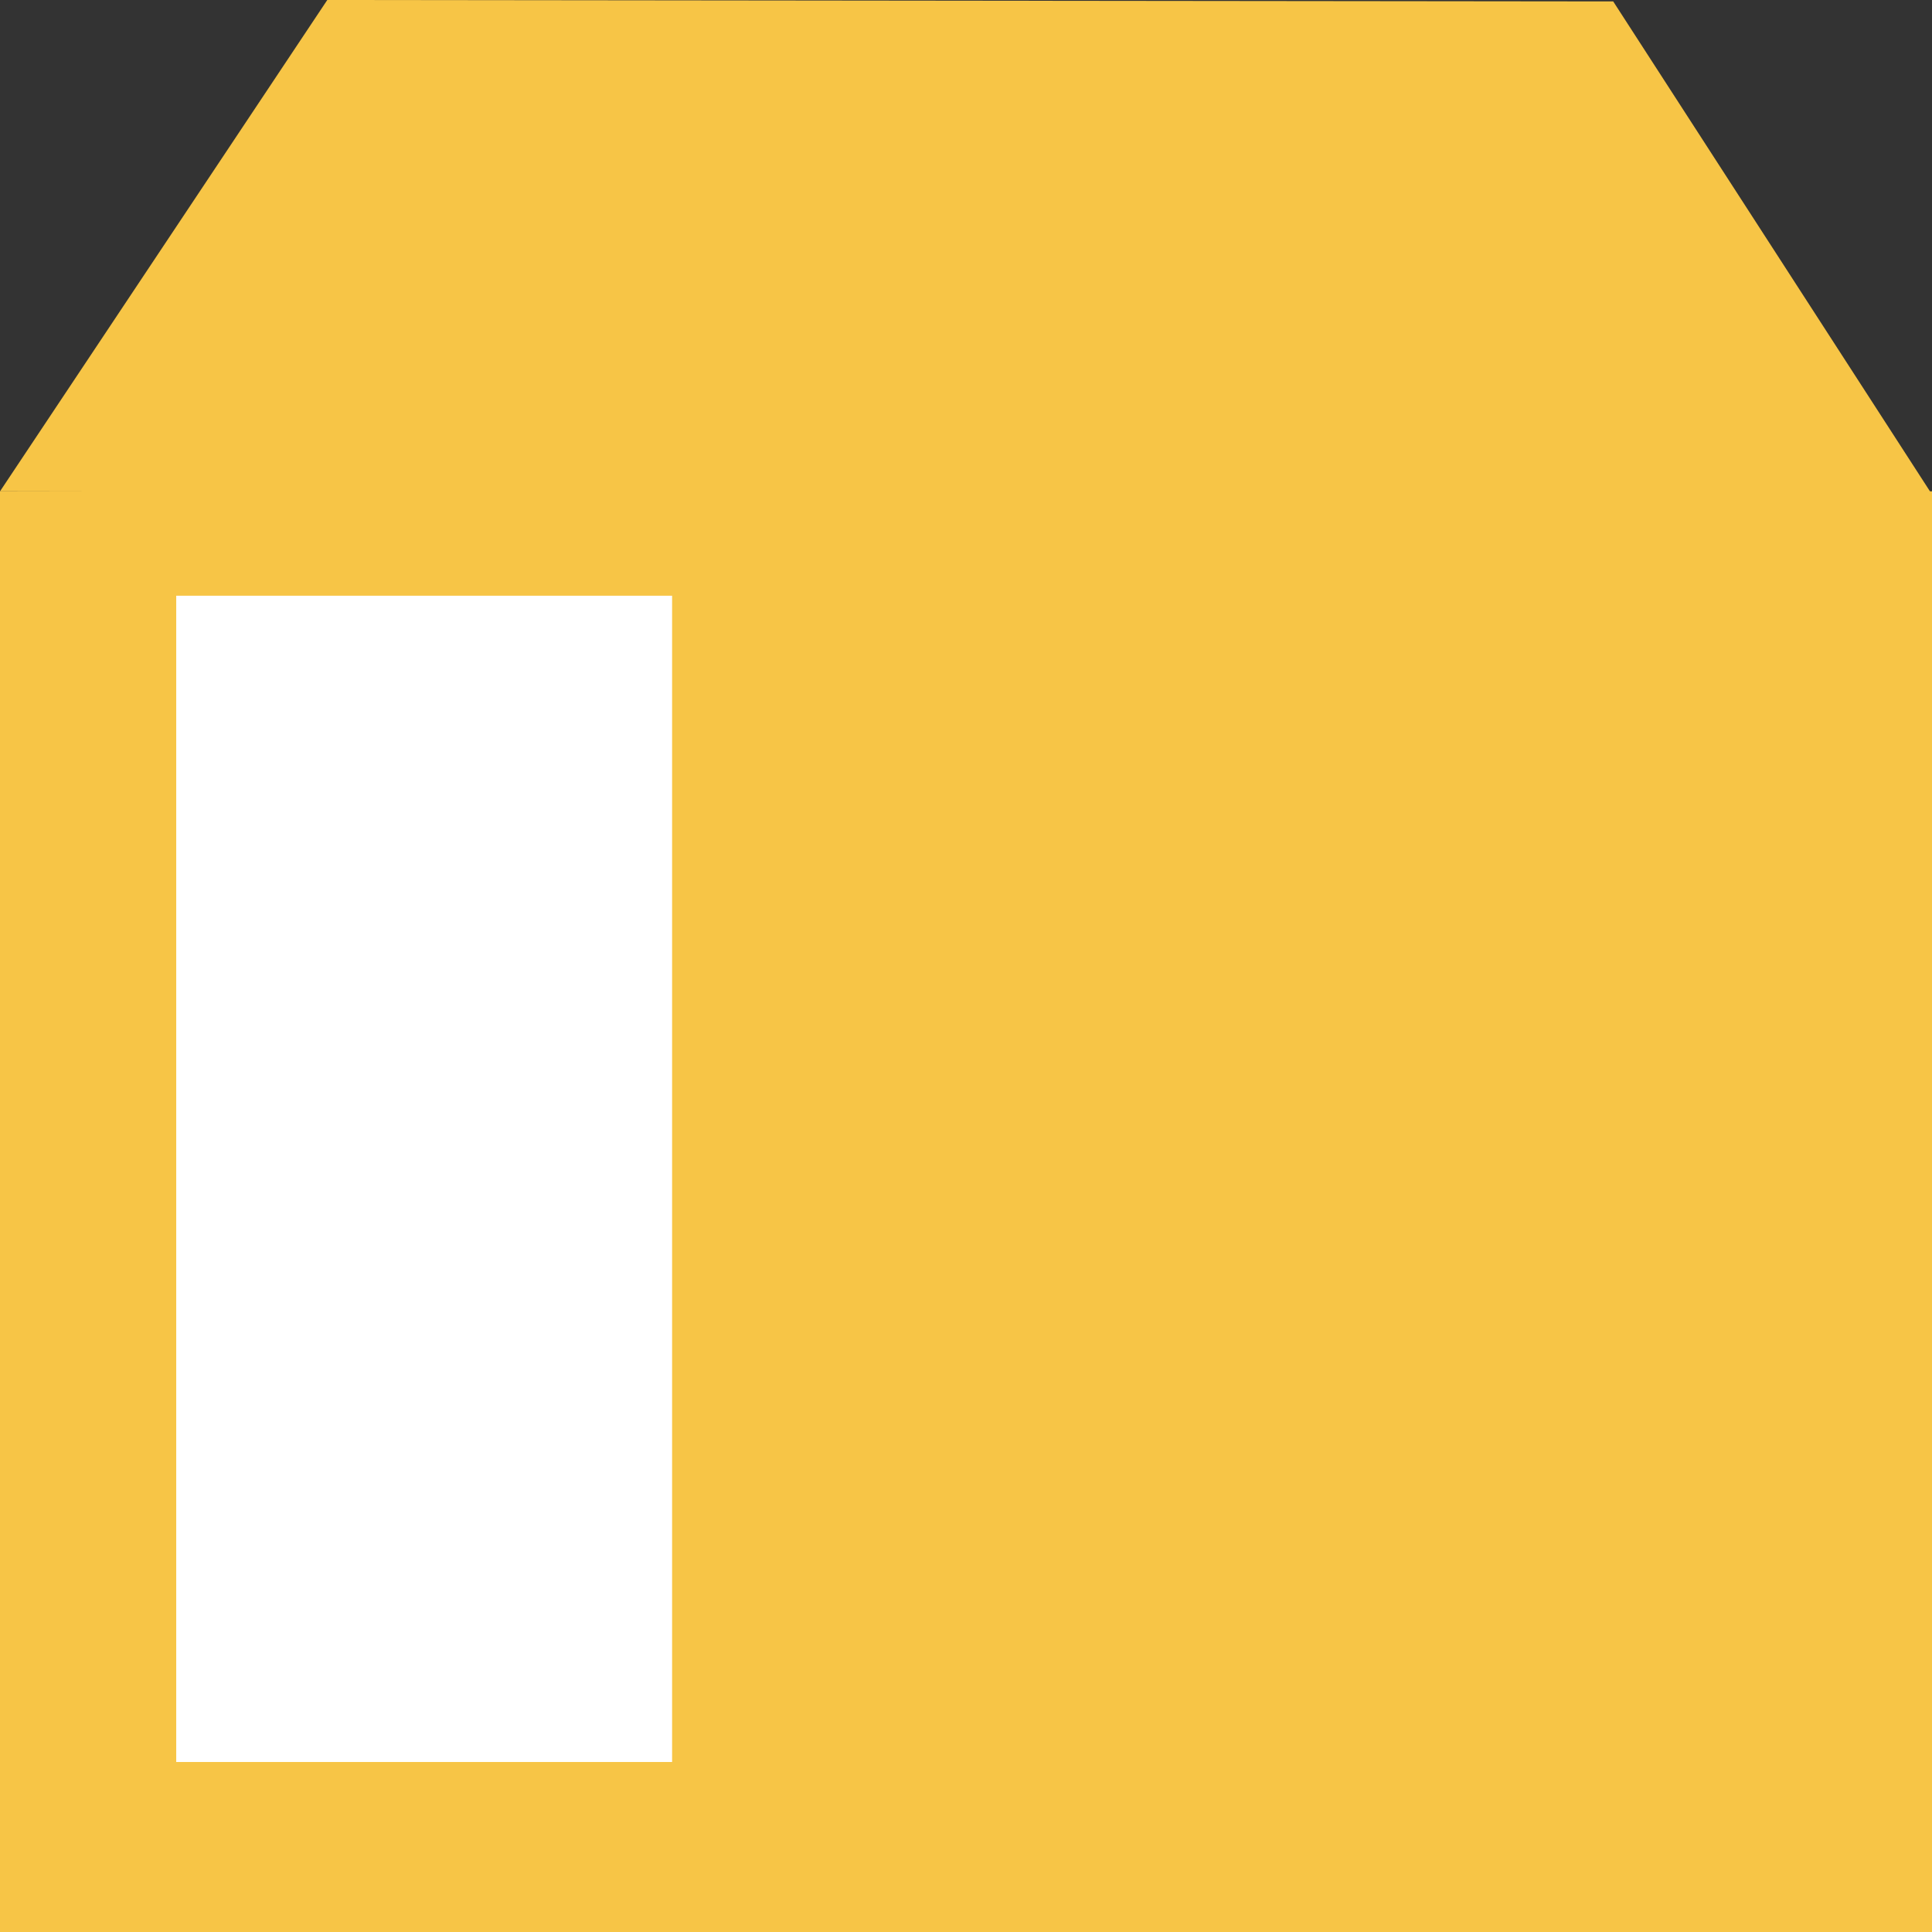 <?xml version="1.0" encoding="utf-8"?>
<!-- Generator: Adobe Illustrator 23.0.6, SVG Export Plug-In . SVG Version: 6.00 Build 0)  -->
<svg version="1.1" id="Calque_1" xmlns="http://www.w3.org/2000/svg" xmlns:xlink="http://www.w3.org/1999/xlink" x="0px" y="0px"
	 viewBox="0 0 683 683" style="enable-background:new 0 0 683 683;" xml:space="preserve">
<rect x="0" y="0" width="683" height="683" fill="#333333" stroke="none"/>
<style type="text/css">
	.st0{fill:none;stroke:#E52621;stroke-width:4;stroke-miterlimit:10;}
	.st1{fill:#F7C546;}
	.st2{fill:#FFFFFF;}
</style>
<g id="Calque_1_1_">
</g>
<g id="LOGO">
	<path class="st0" d="M351,676"/>
	<path class="st0" d="M353,676"/>
	<rect y="173.7" class="st1" width="694" height="511.6"/>
	<polygon class="st1" points="0,173.7 115.7,0 570.3,0.5 683,174.8 	"/>
	<rect x="62.3" y="210.6" class="st2" width="175.3" height="412.3"/>
</g>
</svg>
